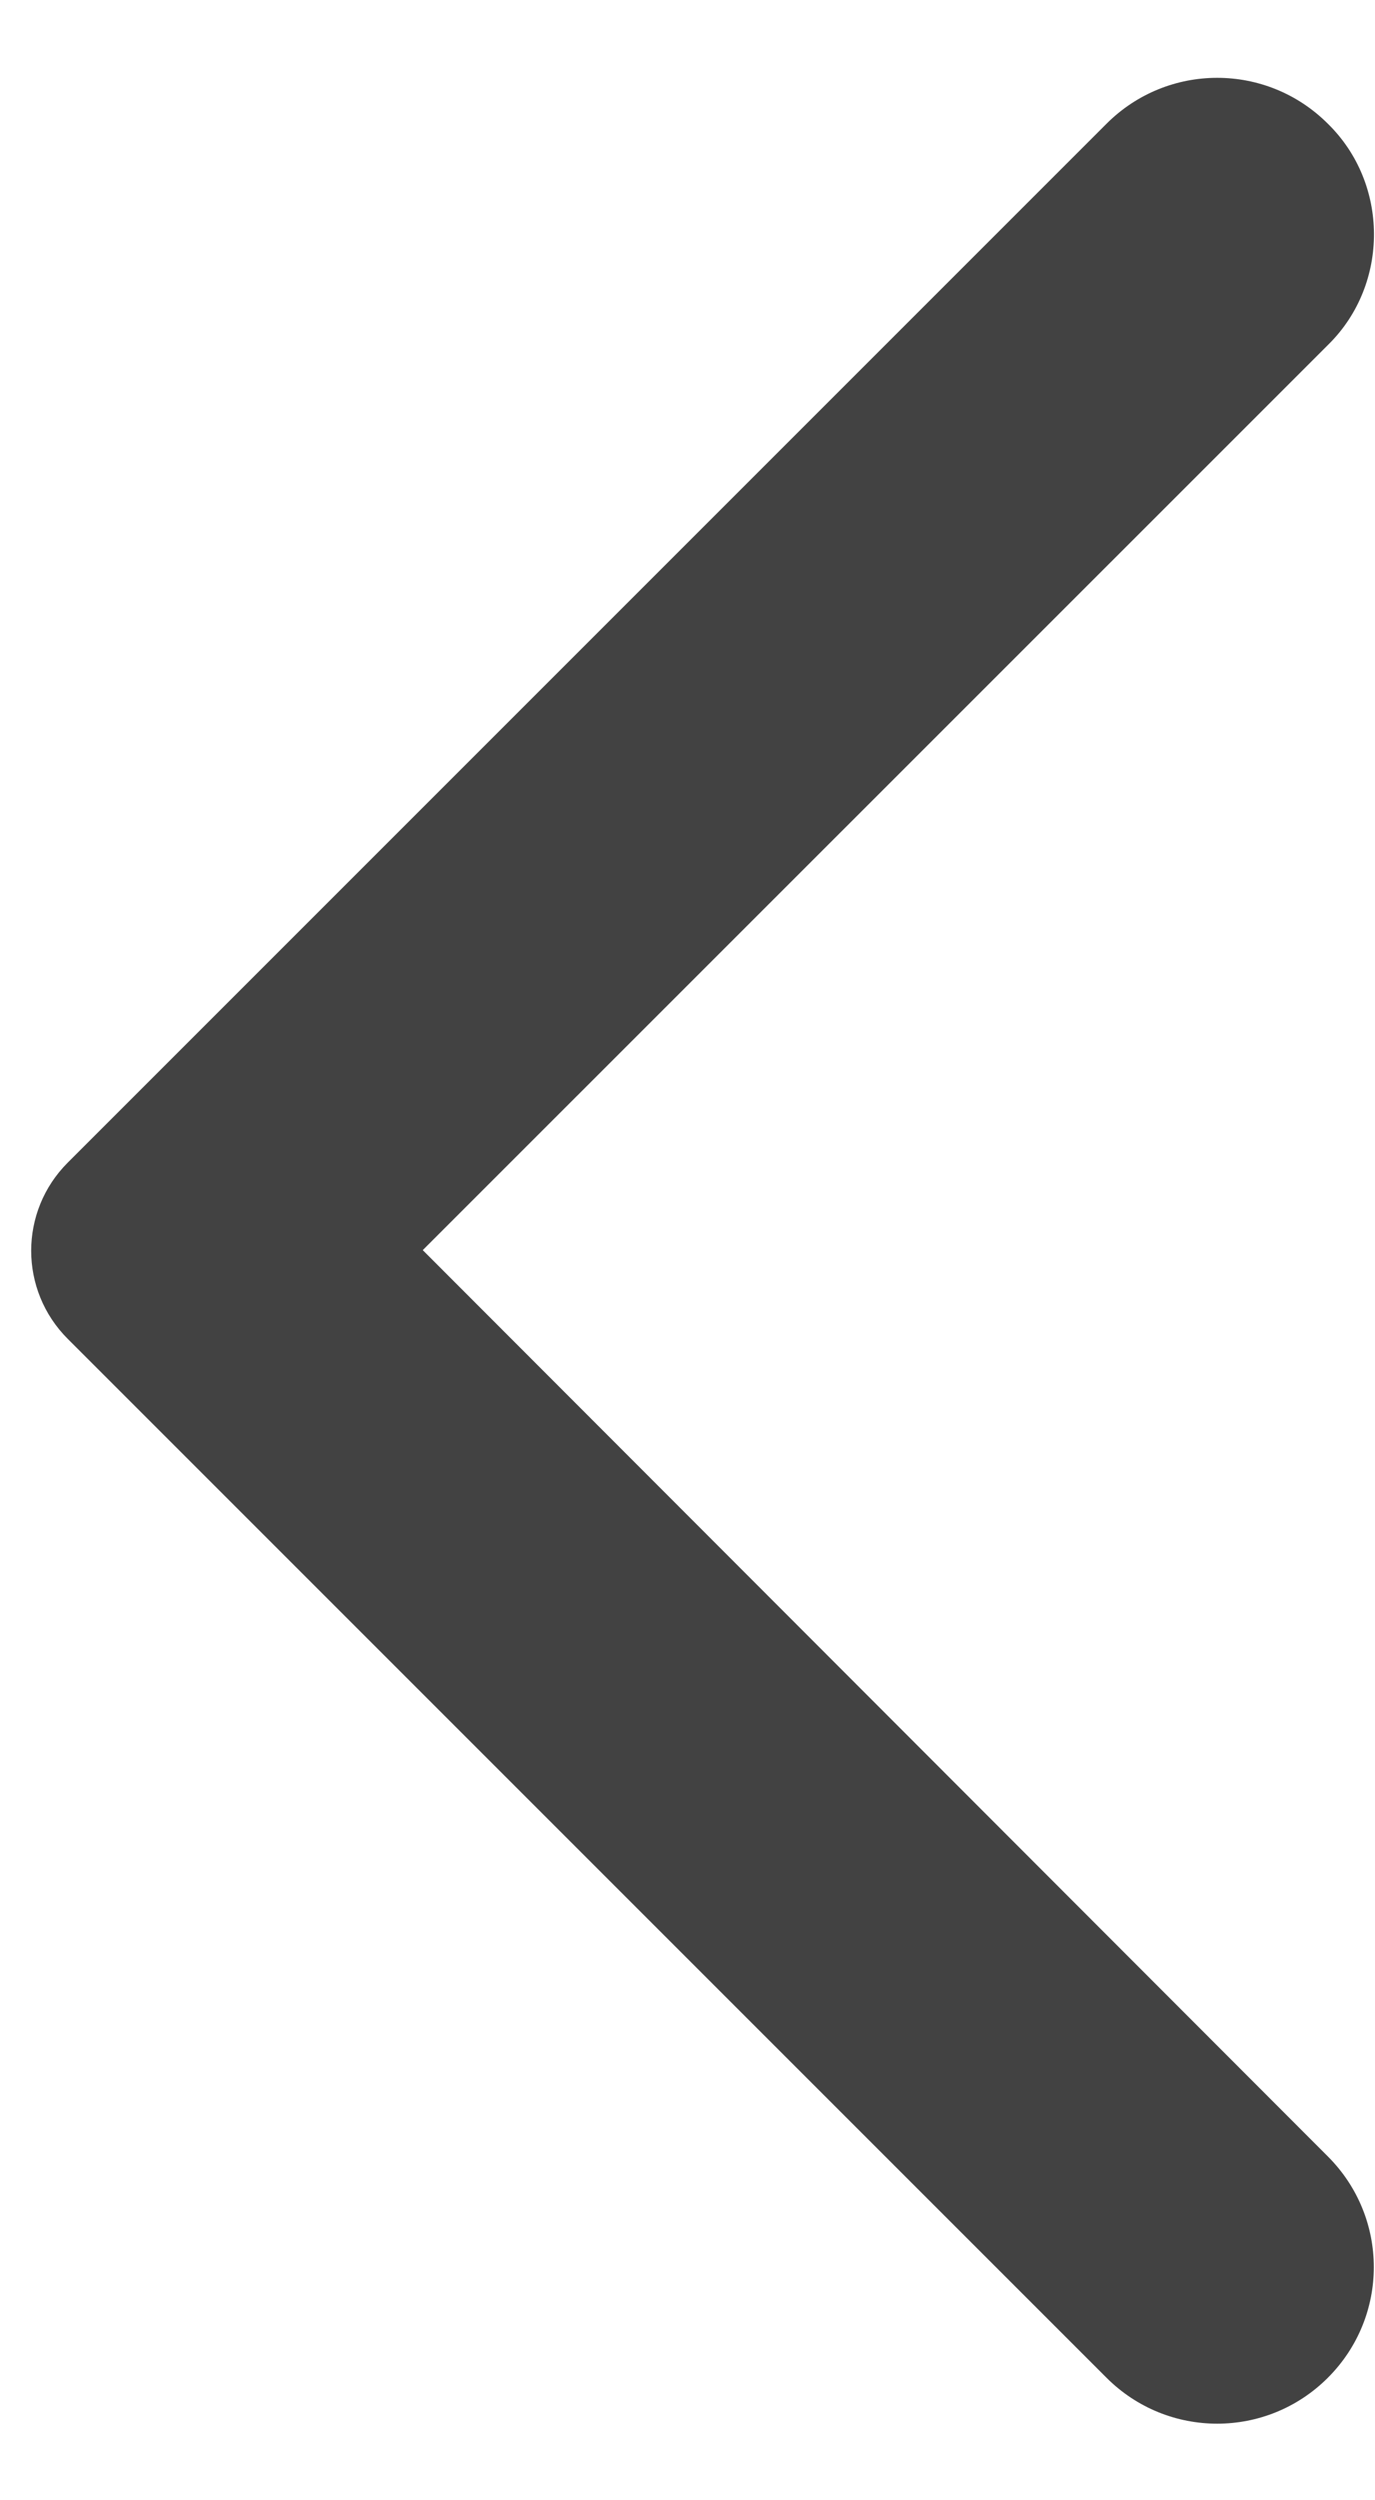 <svg width="11" height="20" viewBox="0 0 11 20" fill="none" xmlns="http://www.w3.org/2000/svg">
<path d="M10.623 0.99C10.133 0.5 9.342 0.5 8.852 0.99L0.542 9.3C0.152 9.69 0.152 10.32 0.542 10.71L8.852 19.02C9.342 19.51 10.133 19.51 10.623 19.02C11.113 18.53 11.113 17.74 10.623 17.25L3.382 10L10.633 2.75C11.113 2.27 11.113 1.47 10.623 0.99Z" fill="#424242"/>
</svg>
